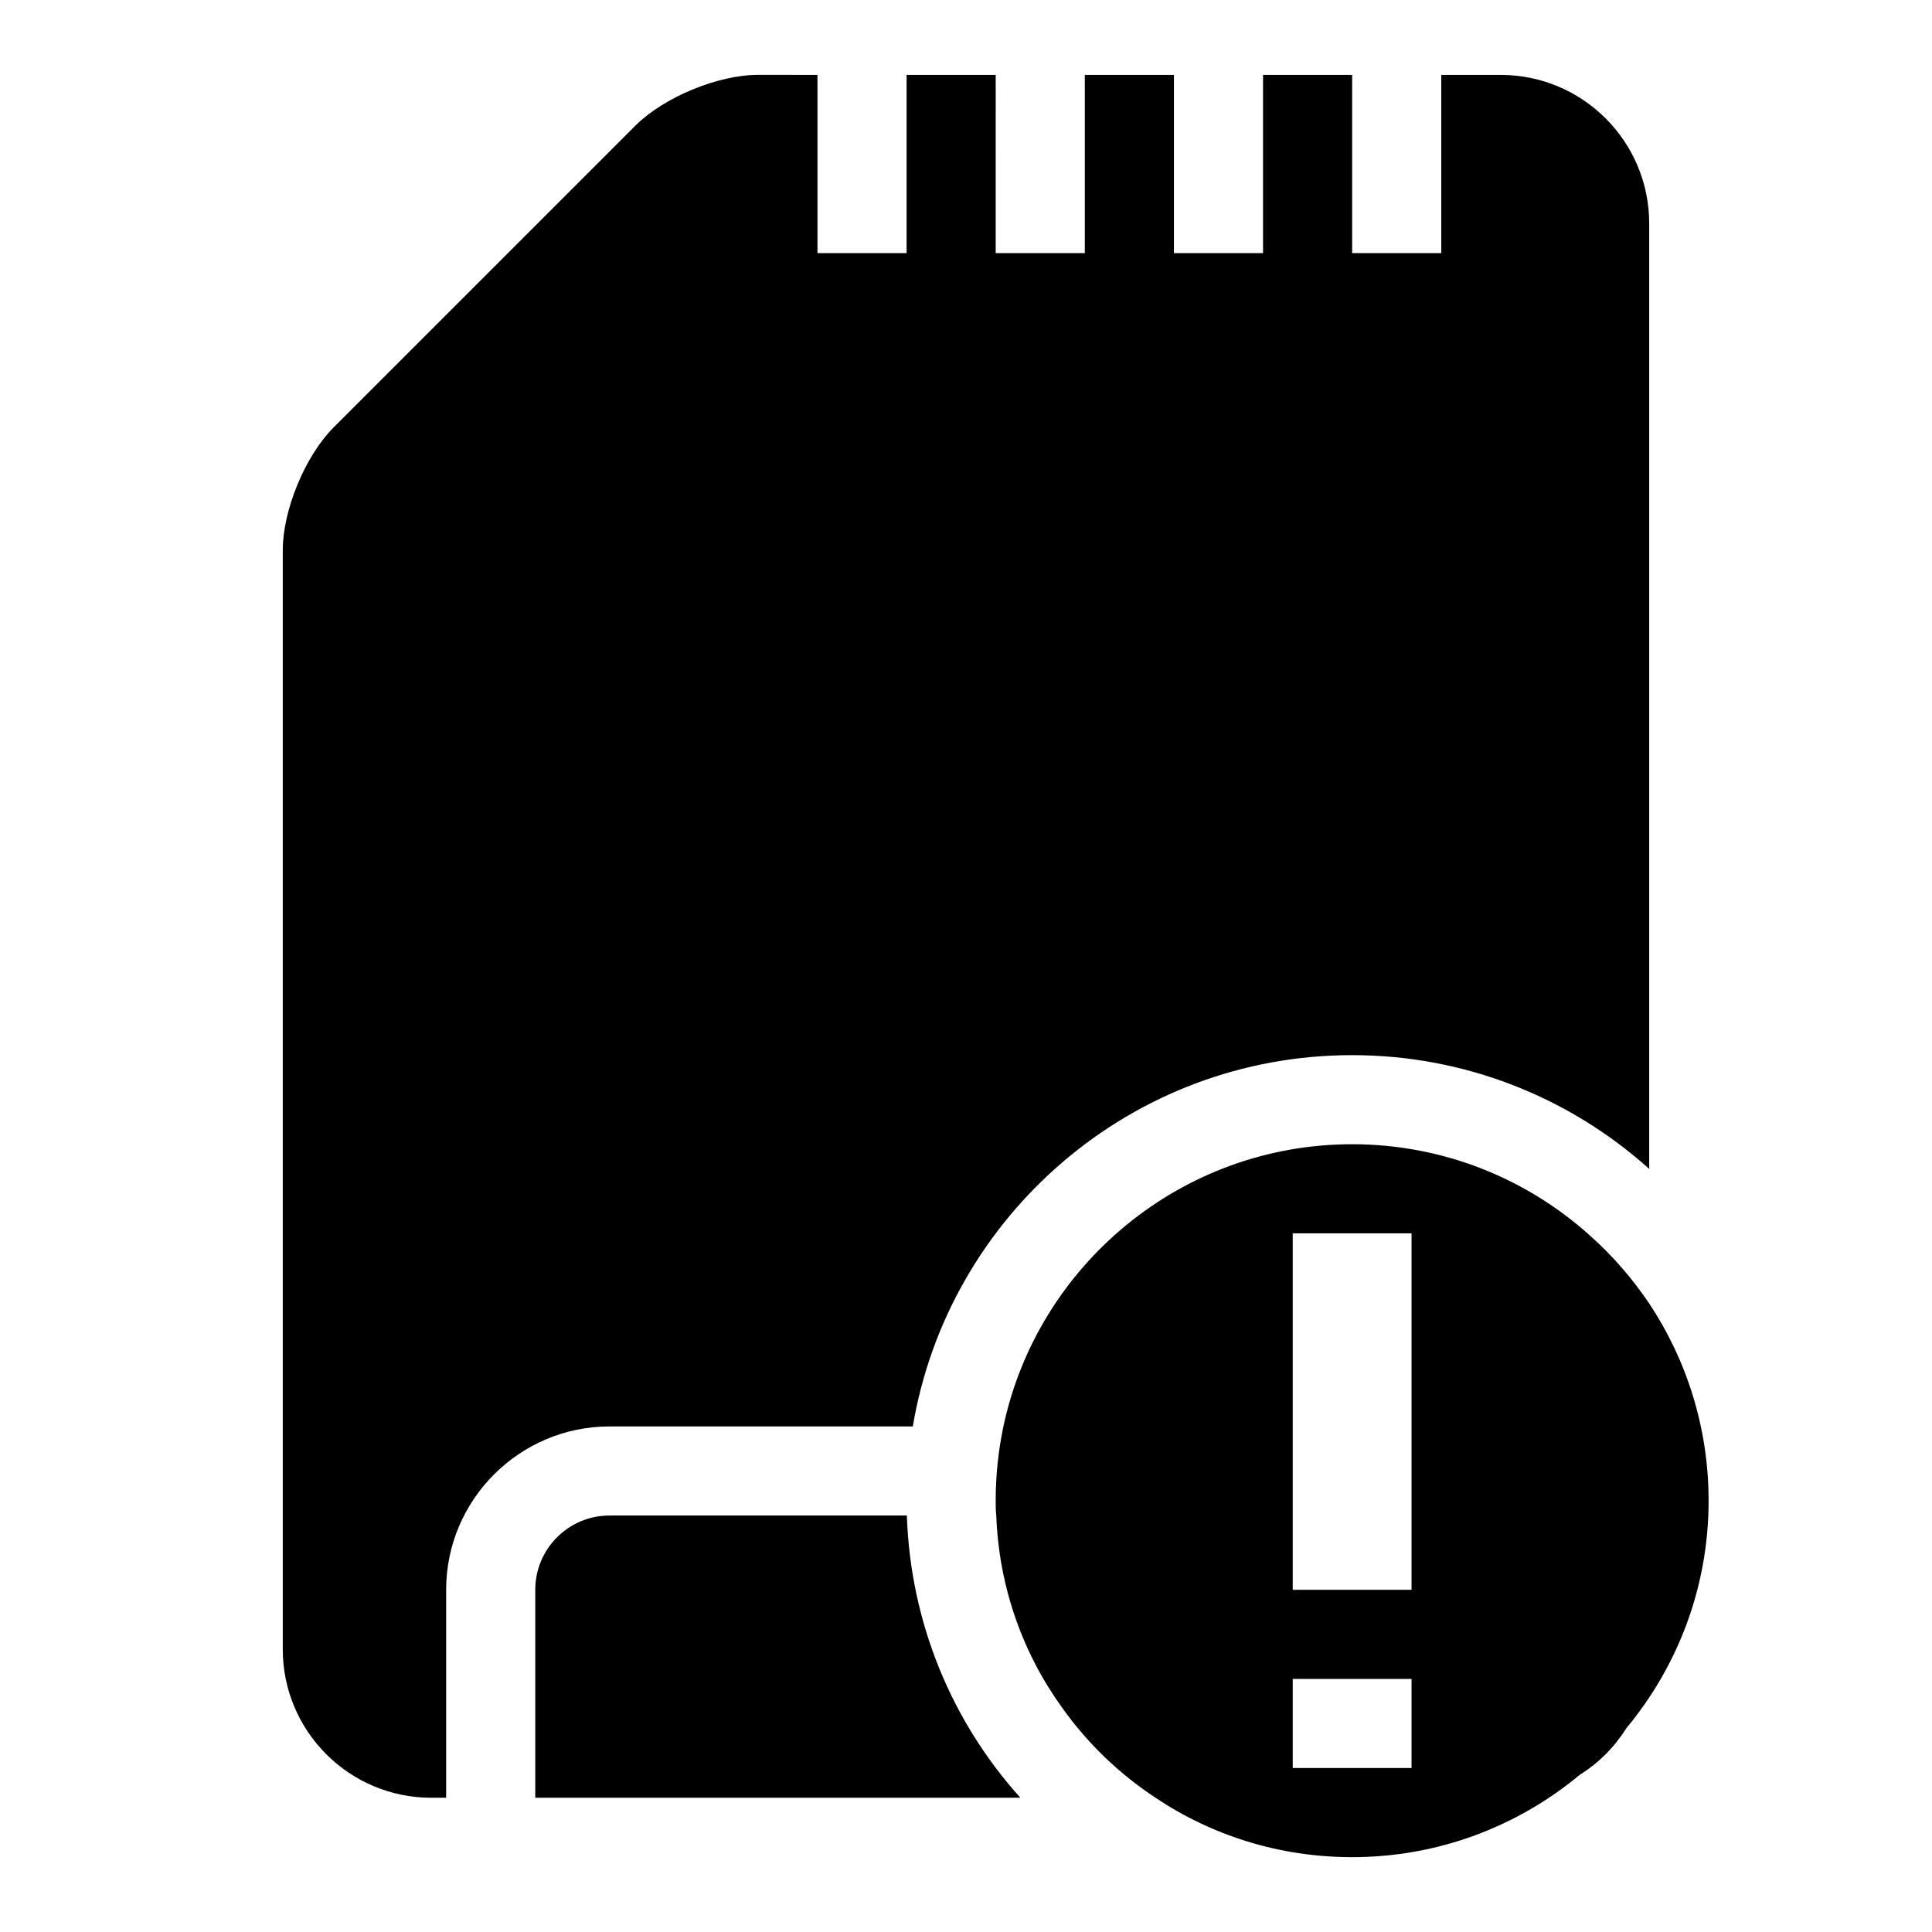 <?xml version="1.0" encoding="UTF-8"?>
<!-- Uploaded to: ICON Repo, www.iconrepo.com, Generator: ICON Repo Mixer Tools -->
<svg fill="#000000" width="800px" height="800px" version="1.1" viewBox="144 144 512 512" xmlns="http://www.w3.org/2000/svg">
 <g>
  <path d="m384.33 545.63h-78.797c-10.863 0-19.68 8.816-19.68 19.68v55.105h128.55c-17.949-19.918-29.129-46.055-30.074-74.785z"/>
  <path d="m344.89 163.84c-10.629 0-24.875 5.902-32.434 13.383l-80.137 80.141c-7.477 7.555-13.383 21.805-13.383 32.43v291.27c0 21.727 17.633 39.359 39.359 39.359h3.938v-55.105c0-23.852 19.445-43.297 43.297-43.297h80.375c9.363-55.809 57.934-98.398 116.43-98.398 30.23 0 57.859 11.414 78.719 30.148v-250.56c0-21.727-17.633-39.359-39.359-39.359h-15.742v47.23h-23.617v-47.234h-23.617v47.23h-23.617v-47.23h-23.617v47.23h-23.617l0.004-47.23h-23.617v47.23h-23.617v-47.23z"/>
  <path d="m562.63 614.36c5.039-3.148 9.211-7.328 12.359-12.359 13.621-16.375 21.809-37.395 21.809-60.301 0-19.285-5.824-37.312-15.742-52.27-4.488-6.621-9.762-12.754-15.742-18.027-16.695-15.035-38.816-24.168-62.98-24.168-45.344 0-83.363 32.117-92.418 74.785-1.34 6.375-2.047 12.91-2.047 19.68 0 1.34 0 2.676 0.156 3.938 0.707 19.051 7.086 36.684 17.633 51.168 6.691 9.367 15.035 17.32 24.562 23.617 14.957 9.996 32.828 15.742 52.113 15.742 22.906 0 43.926-8.188 60.297-21.805zm-76.043-143.51h31.488v94.465h-31.488zm0 118.08h31.488v23.617h-31.488z"/>
 </g>
</svg>